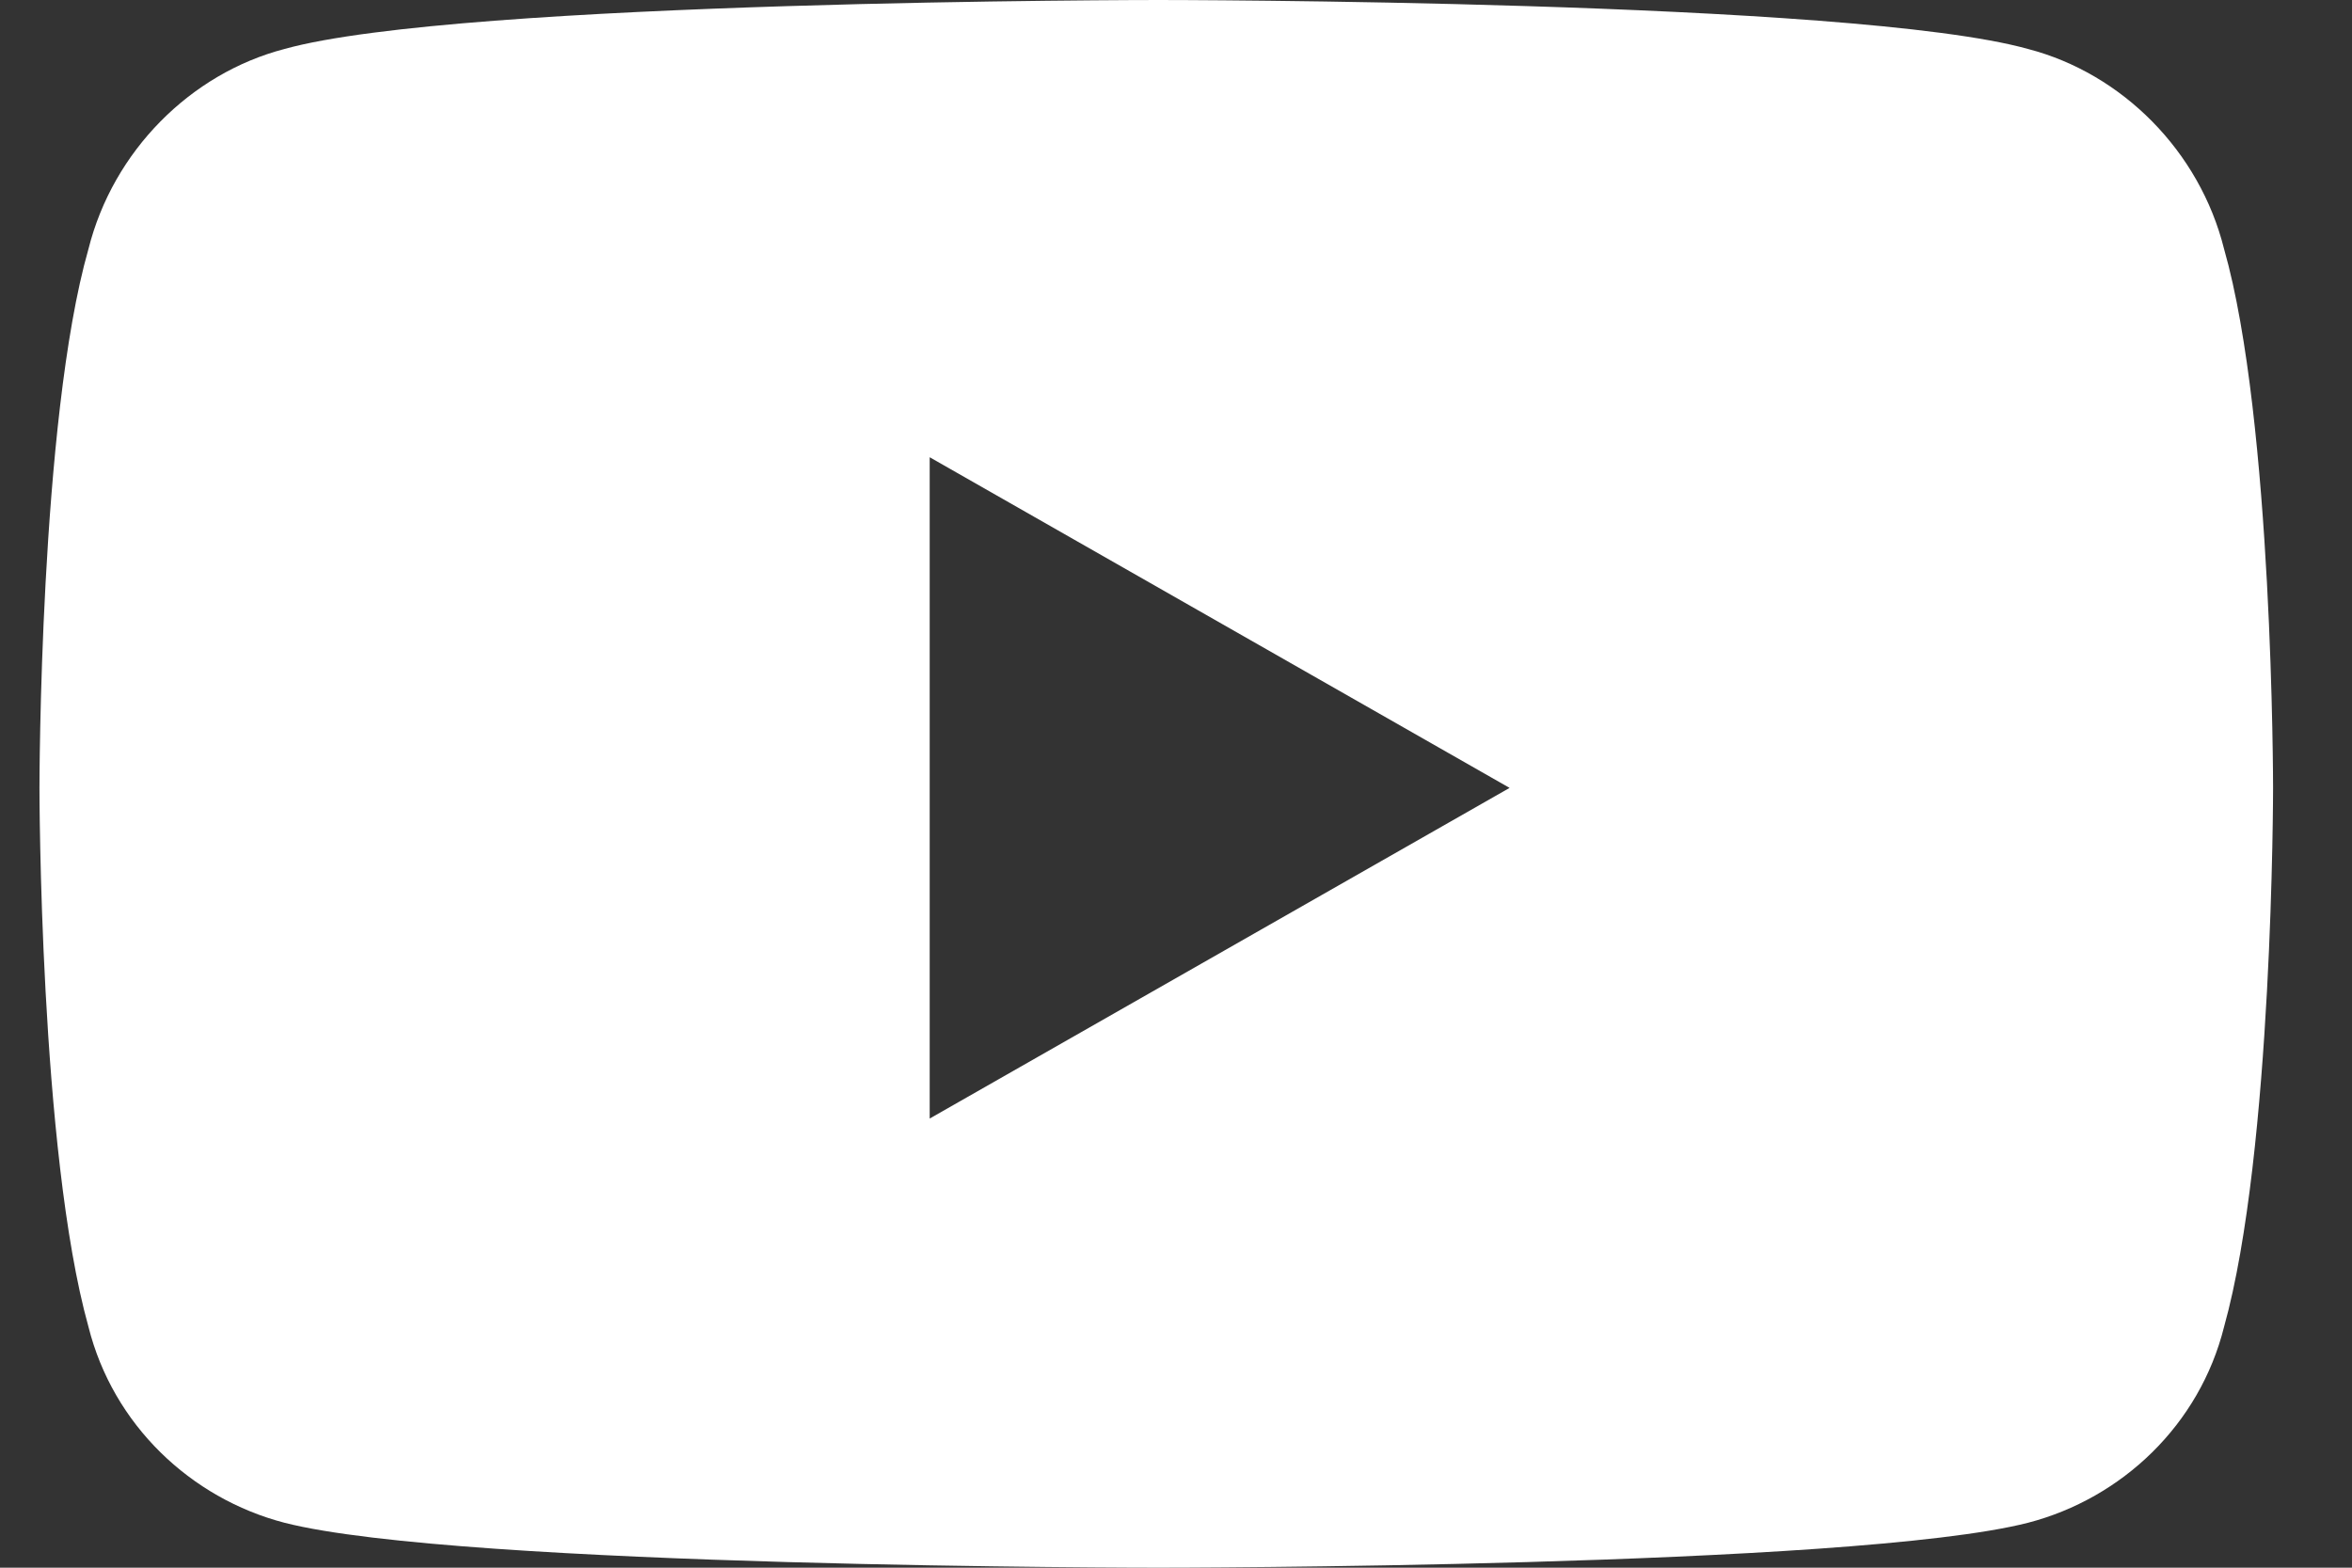 <?xml version="1.0" encoding="UTF-8"?>
<svg xmlns="http://www.w3.org/2000/svg" width="18" height="12" viewBox="0 0 18 12" fill="none">
  <rect x="0" y="0" width="18" height="12" fill="#333333" stroke="none"/>
  <path d="M17.021 1.906C17.396 3.219 17.396 6.031 17.396 6.031C17.396 6.031 17.396 8.812 17.021 10.156C16.834 10.906 16.24 11.469 15.521 11.656C14.178 12 8.865 12 8.865 12C8.865 12 3.521 12 2.177 11.656C1.459 11.469 0.865 10.906 0.677 10.156C0.302 8.812 0.302 6.031 0.302 6.031C0.302 6.031 0.302 3.219 0.677 1.906C0.865 1.156 1.459 0.562 2.177 0.375C3.521 0 8.865 0 8.865 0C8.865 0 14.178 0 15.521 0.375C16.24 0.562 16.834 1.156 17.021 1.906ZM7.115 8.562L11.553 6.031L7.115 3.5V8.562Z" fill="white"></path>
</svg>
